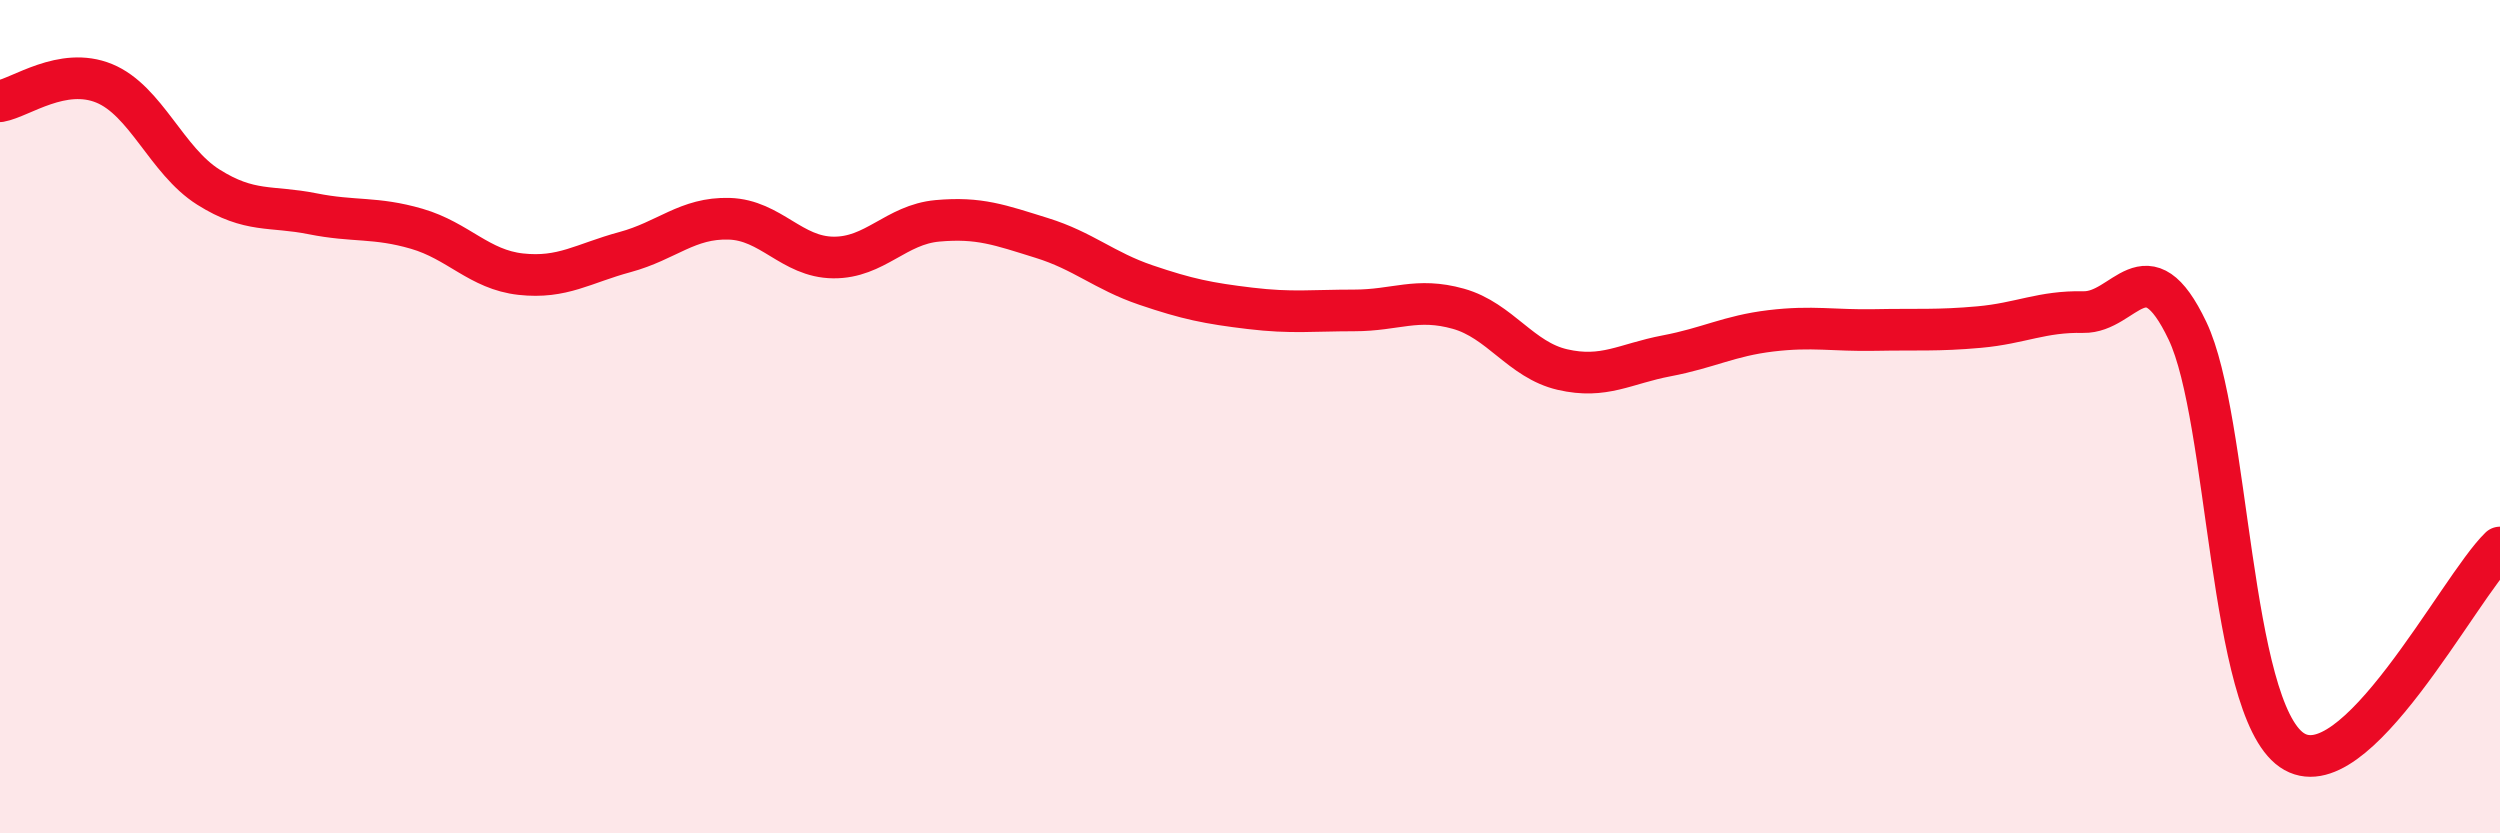 
    <svg width="60" height="20" viewBox="0 0 60 20" xmlns="http://www.w3.org/2000/svg">
      <path
        d="M 0,2.43 C 0.5,2.34 1.5,1.59 2.5,2 C 3.5,2.41 4,3.86 5,4.49 C 6,5.12 6.5,4.93 7.5,5.13 C 8.5,5.33 9,5.2 10,5.49 C 11,5.78 11.5,6.47 12.5,6.58 C 13.5,6.69 14,6.32 15,6.05 C 16,5.78 16.5,5.22 17.5,5.25 C 18.5,5.28 19,6.17 20,6.18 C 21,6.19 21.5,5.39 22.5,5.3 C 23.5,5.21 24,5.4 25,5.71 C 26,6.02 26.5,6.5 27.5,6.84 C 28.5,7.18 29,7.28 30,7.4 C 31,7.52 31.5,7.45 32.5,7.45 C 33.5,7.45 34,7.13 35,7.41 C 36,7.69 36.5,8.64 37.5,8.87 C 38.5,9.1 39,8.73 40,8.54 C 41,8.35 41.5,8.06 42.5,7.94 C 43.5,7.82 44,7.94 45,7.92 C 46,7.9 46.5,7.94 47.5,7.85 C 48.5,7.76 49,7.47 50,7.49 C 51,7.51 51.5,5.84 52.5,7.94 C 53.5,10.04 53.5,16.96 55,18 C 56.5,19.04 59,14.11 60,13.14L60 20L0 20Z"
        fill="#EB0A25"
        opacity="0.1"
        stroke-linecap="round"
        stroke-linejoin="round"
      />
      <path
        d="M 0,2.43 C 0.5,2.34 1.5,1.59 2.5,2 C 3.5,2.41 4,3.86 5,4.49 C 6,5.12 6.5,4.93 7.5,5.13 C 8.5,5.33 9,5.2 10,5.49 C 11,5.78 11.5,6.47 12.5,6.58 C 13.5,6.69 14,6.32 15,6.05 C 16,5.78 16.5,5.22 17.5,5.25 C 18.5,5.28 19,6.17 20,6.18 C 21,6.19 21.5,5.39 22.5,5.3 C 23.5,5.21 24,5.4 25,5.71 C 26,6.02 26.5,6.5 27.5,6.84 C 28.5,7.18 29,7.28 30,7.4 C 31,7.52 31.5,7.45 32.5,7.45 C 33.5,7.45 34,7.13 35,7.41 C 36,7.69 36.5,8.64 37.5,8.87 C 38.5,9.1 39,8.73 40,8.54 C 41,8.35 41.5,8.06 42.5,7.94 C 43.5,7.82 44,7.94 45,7.92 C 46,7.9 46.5,7.94 47.5,7.85 C 48.5,7.76 49,7.47 50,7.49 C 51,7.51 51.5,5.84 52.5,7.94 C 53.5,10.04 53.5,16.96 55,18 C 56.5,19.04 59,14.11 60,13.14"
        stroke="#EB0A25"
        stroke-width="1"
        fill="none"
        stroke-linecap="round"
        stroke-linejoin="round"
      />
    </svg>
  